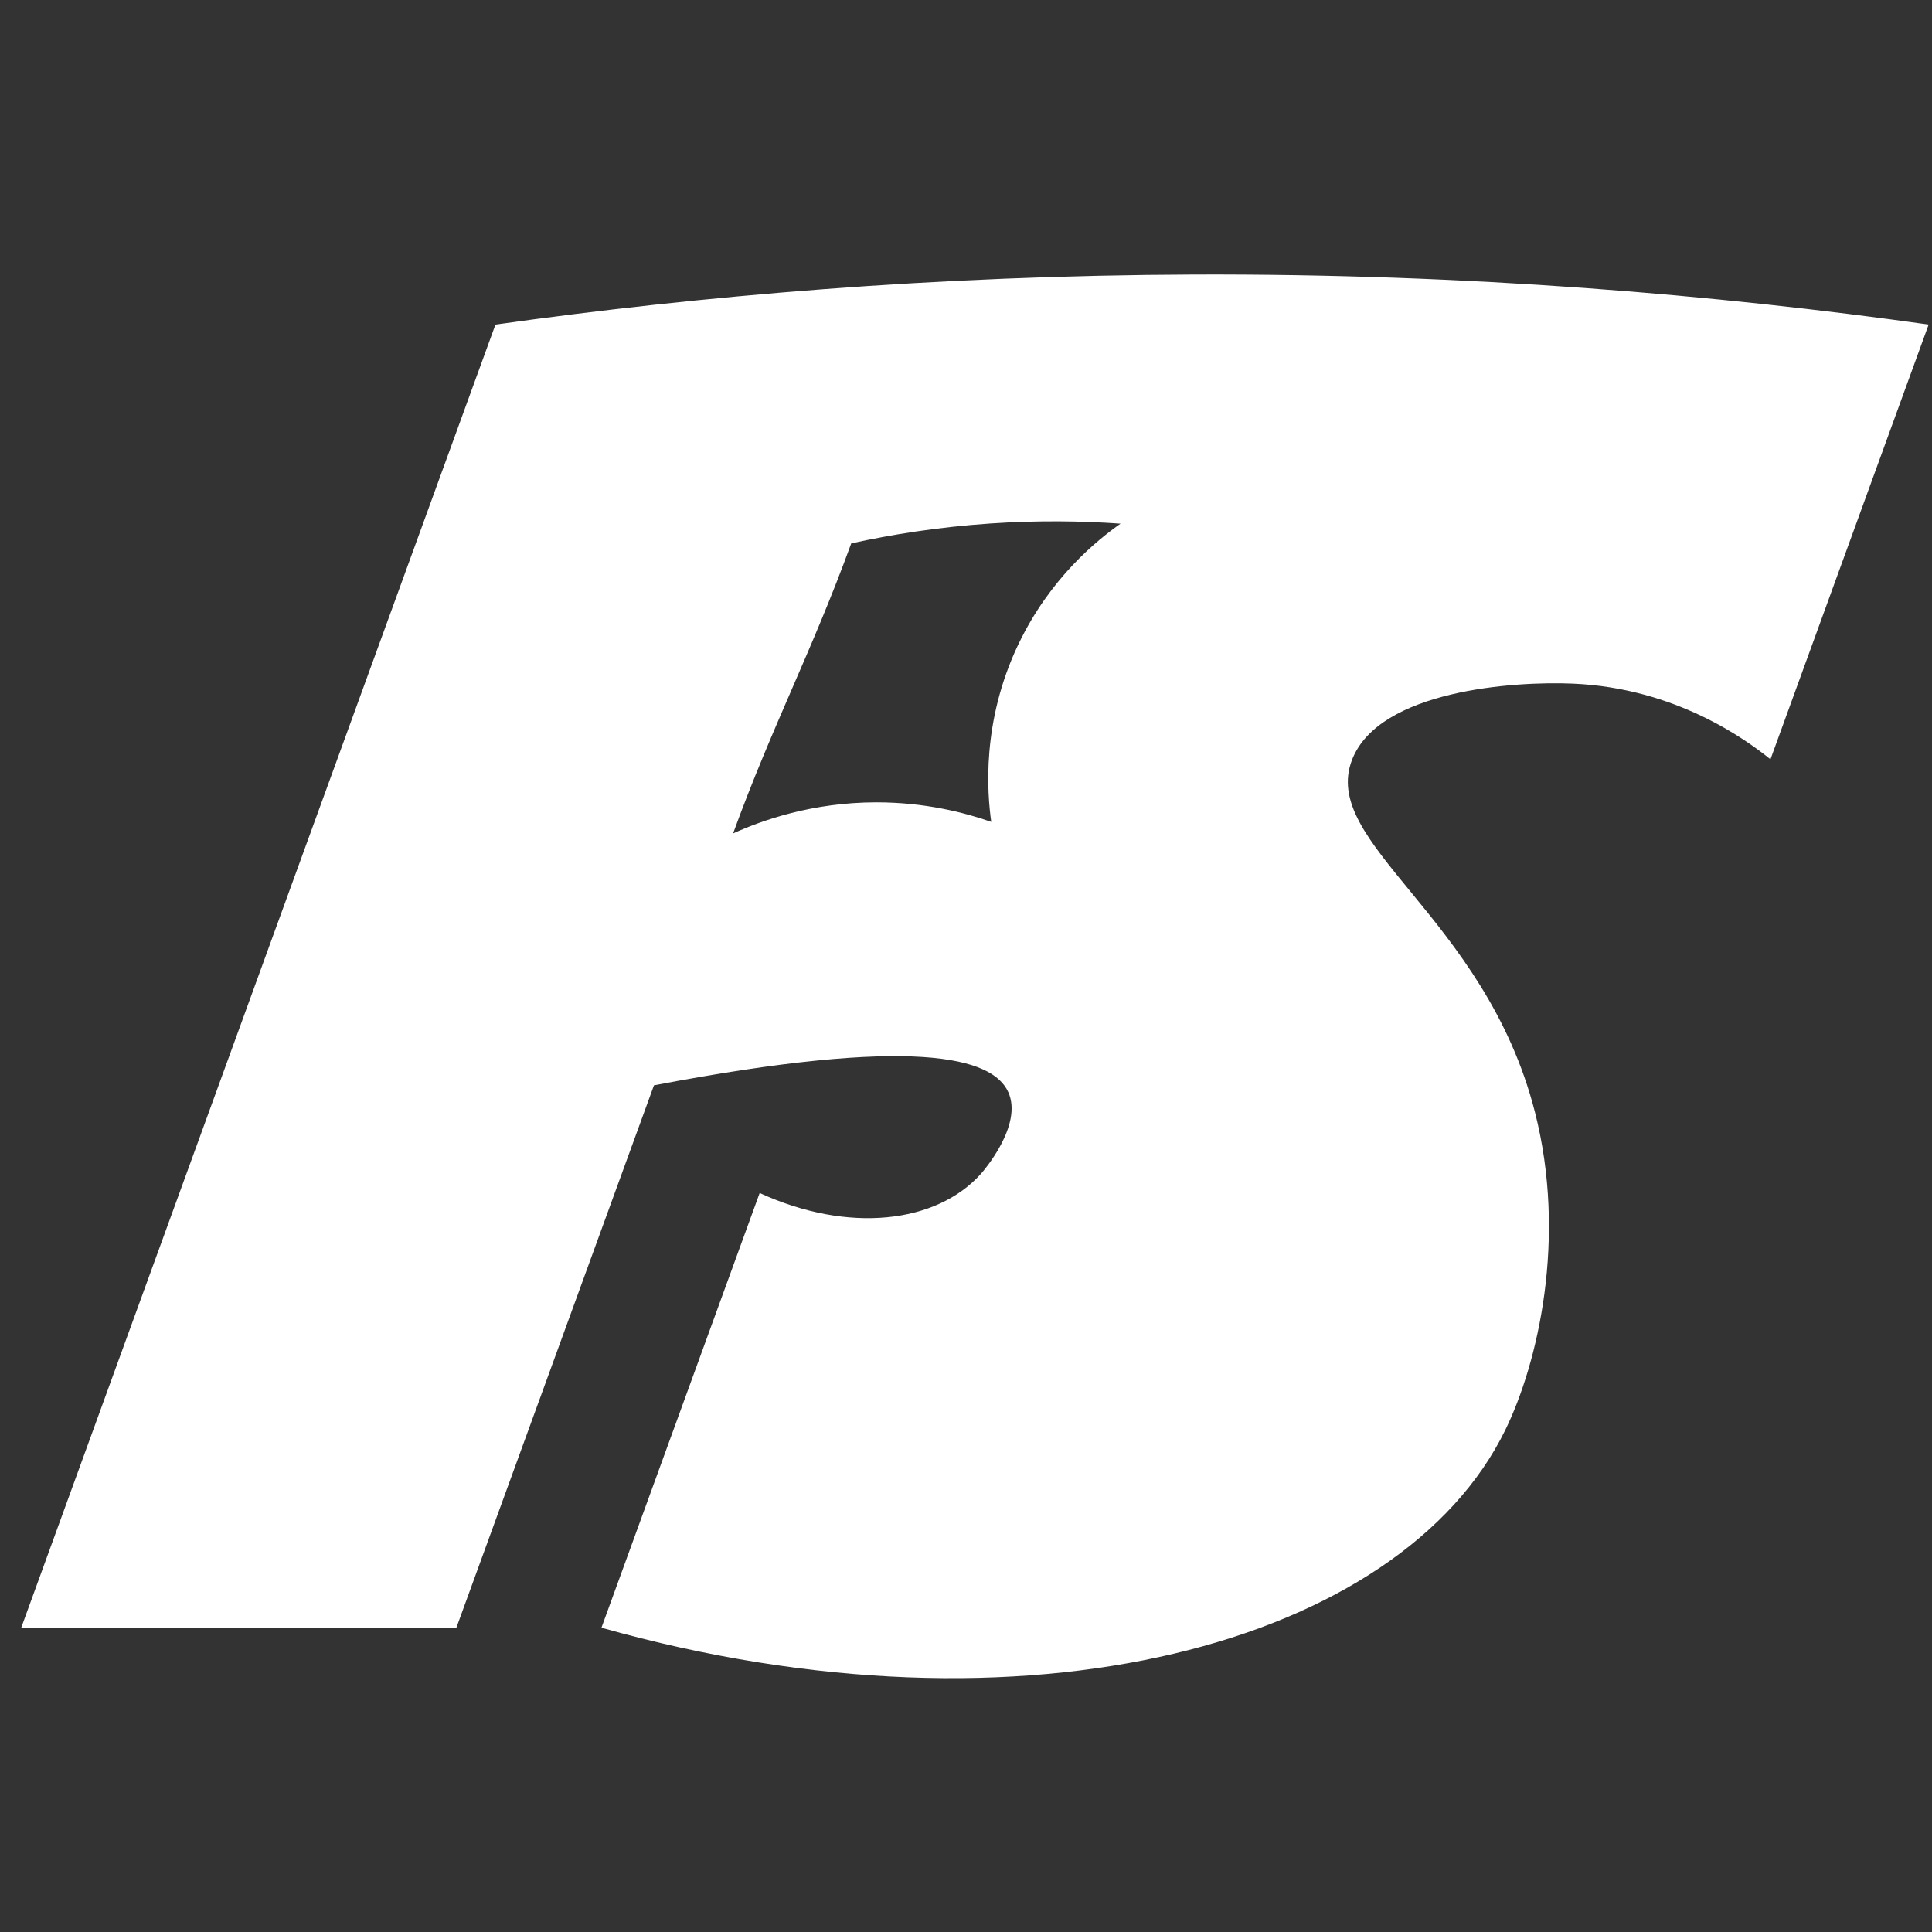 <?xml version="1.0" encoding="UTF-8"?>
<svg id="Layer_3" xmlns="http://www.w3.org/2000/svg" viewBox="0 0 800 800">
  <rect x="0" y="0" width="800" height="800" fill="#333333" stroke="none"/>
  <defs>
    <style>
      .cls-1 {
        fill: #ffffff;
      }
    </style>
  </defs>
  <path class="cls-1" d="M798.61,134.4c-88.06-12.37-190.28-21.11-303.99-20.72-107.76.37-205.01,8.86-289.46,20.72C139.7,314.27,74.24,494.13,8.79,674c60.07-.02,120.14-.04,180.21-.06,27.26-74.84,54.53-149.69,81.79-224.53,107.78-20.54,140.16-11.69,146.72,2.83,6.2,13.73-10.52,32.9-11.23,33.7-18.54,20.79-55.12,24.83-91.72,8.06l-65.51,180c176.23,49.6,331.14,6.35,374.25-81.85,13.54-27.7,25.64-79.44,12.26-131.74-20.77-81.17-89.46-111.1-75.63-146,11.32-28.57,66.85-32.41,91.48-31.33,42.32,1.84,71.43,23.05,81.7,31.33l65.5-180ZM421.68,266.79c-15.4,32.29-12.86,61.86-11.23,73.53-10.9-3.81-27.33-8.1-47.57-8.09-26.75.02-47.55,7.55-59.32,12.87,16.31-44.8,32.61-75.3,48.92-120.1,16.51-3.63,35.87-6.77,57.61-8.24,19.98-1.35,38.11-1.04,53.9.07-9.71,6.83-29.21,22.51-42.3,49.96Z"/>
</svg>